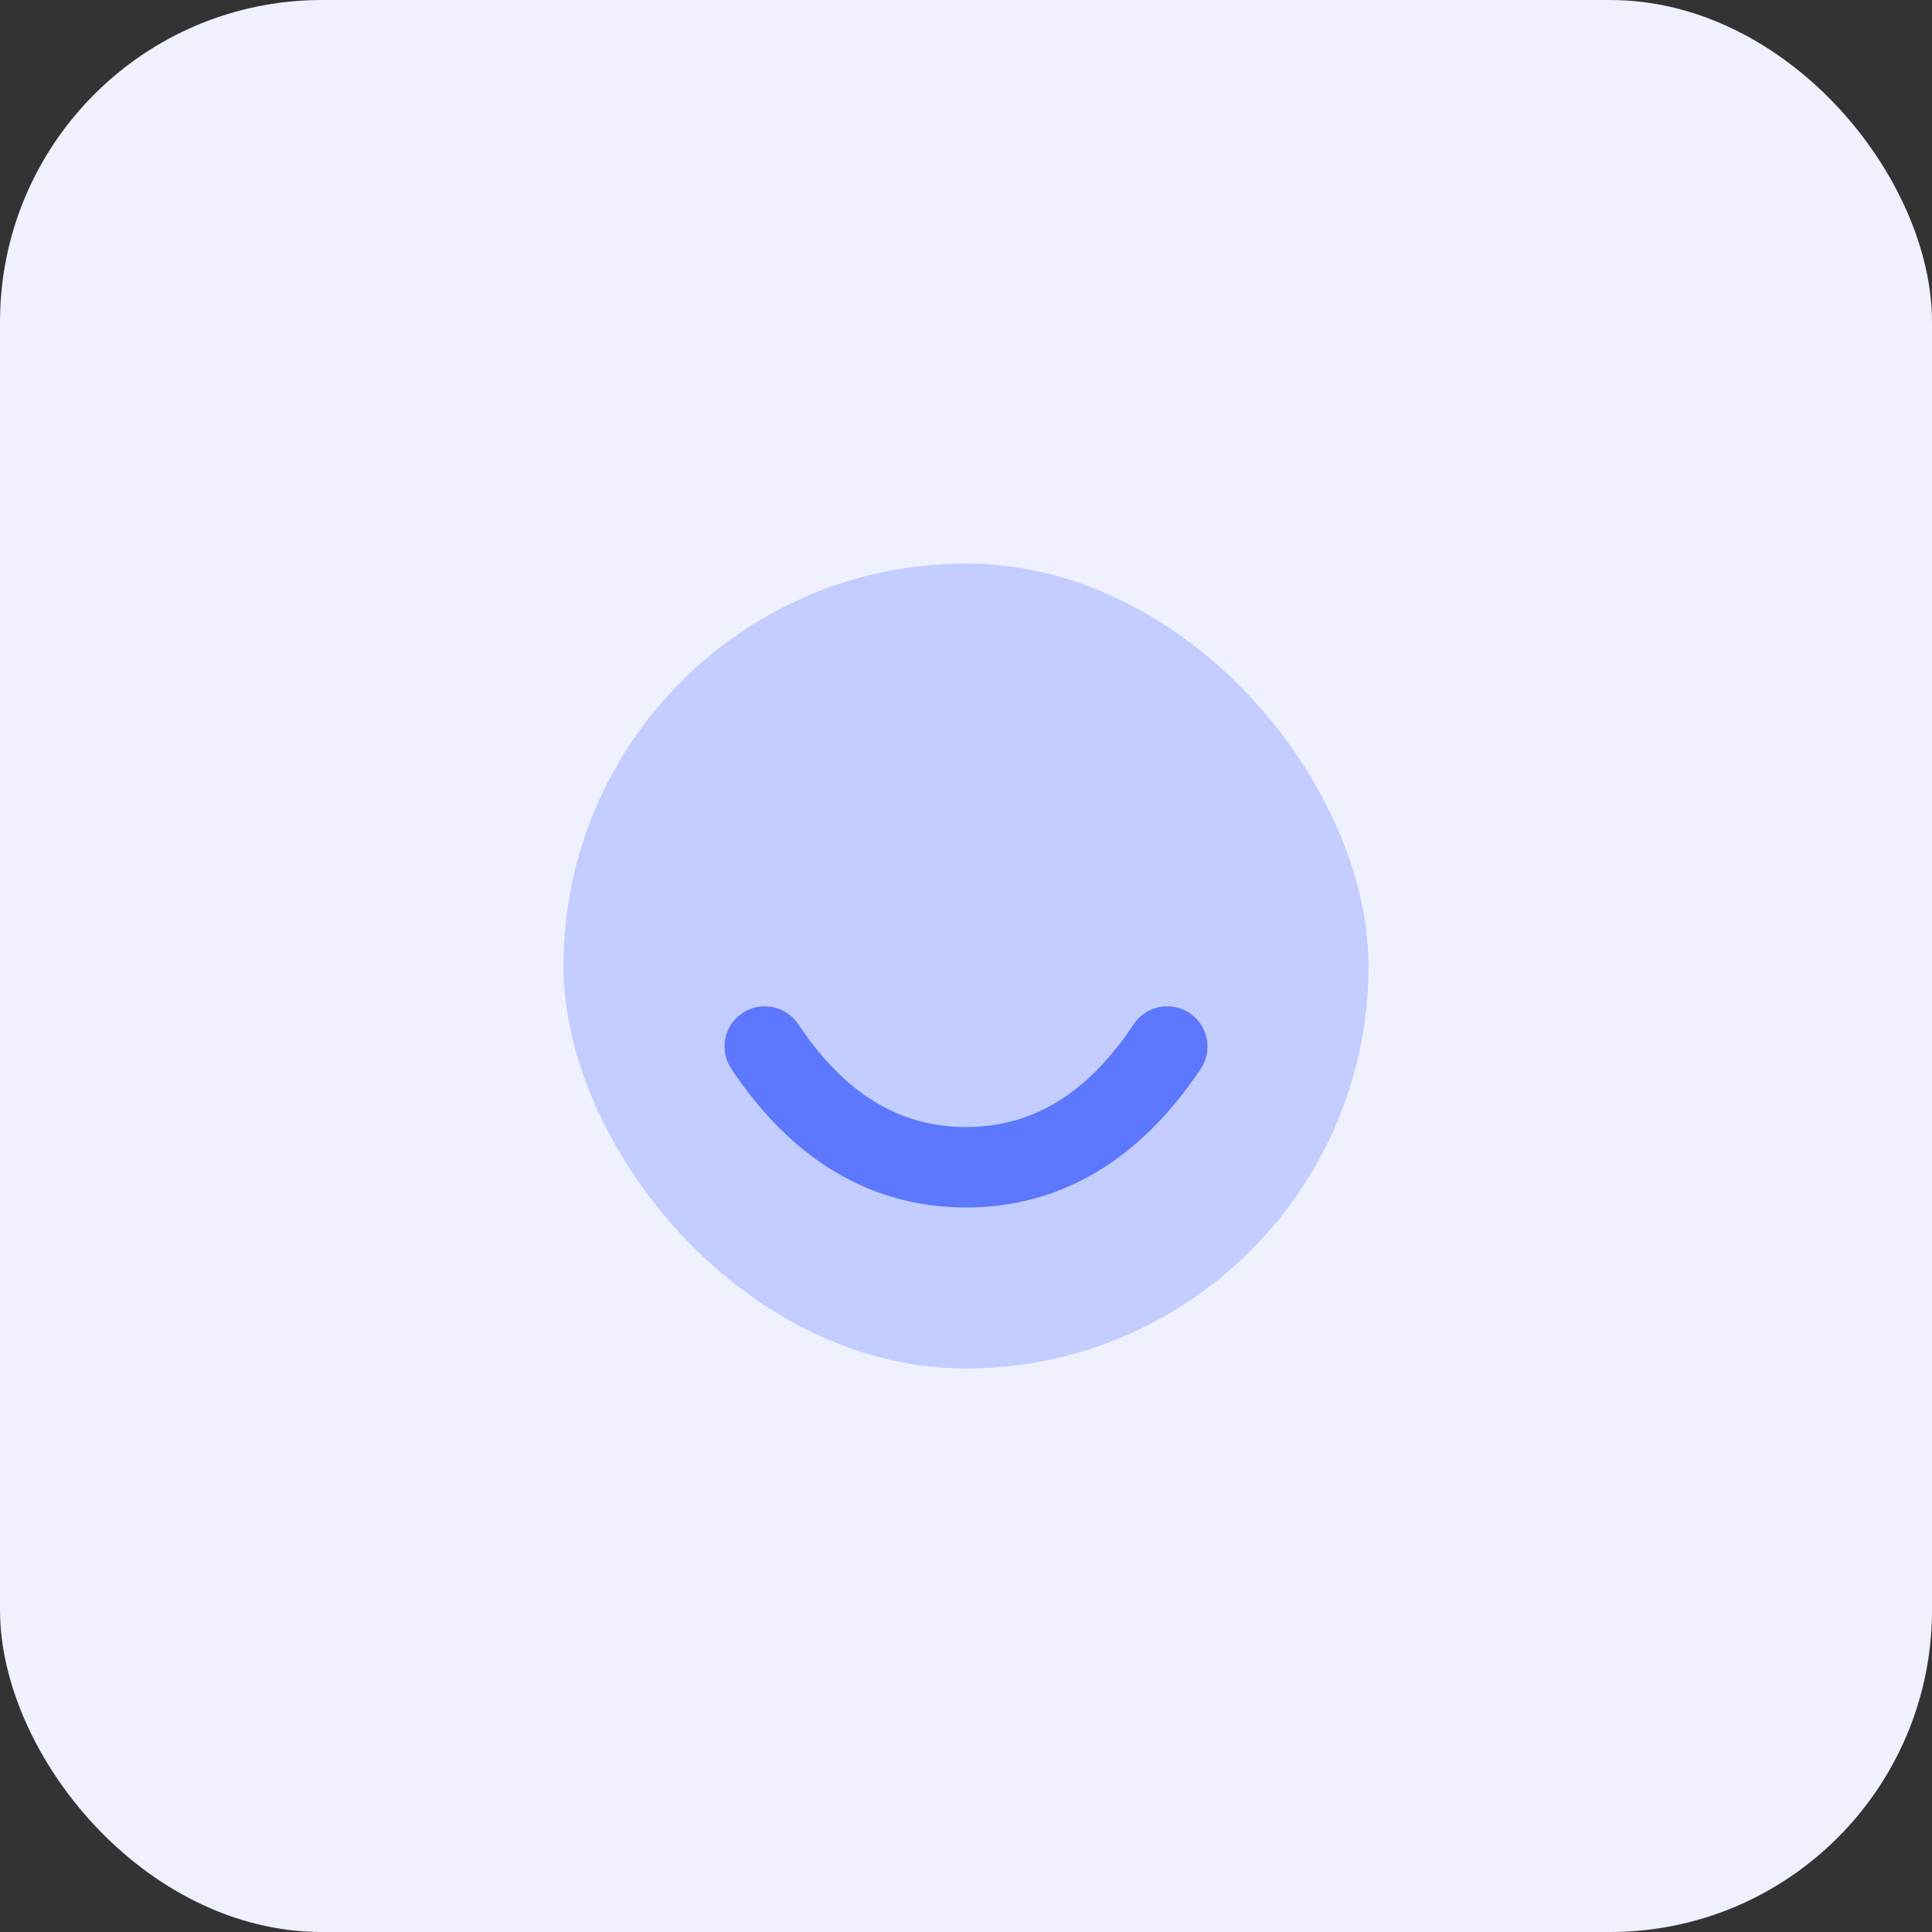 <svg width="48" height="48" viewBox="0 0 48 48" fill="none" xmlns="http://www.w3.org/2000/svg">
<rect x="0" y="0" width="48" height="48" fill="#333333" stroke="none"/>
<rect width="48" height="48" rx="8" fill="#EFF1FF"/>
<rect opacity="0.3" x="14" y="14" width="20" height="20" rx="10" fill="#5D78FF"/>
<path fill-rule="evenodd" clip-rule="evenodd" d="M18.168 26.555C17.862 26.095 17.986 25.474 18.445 25.168C18.905 24.862 19.526 24.986 19.832 25.445C20.989 27.181 22.354 28 24 28C25.646 28 27.011 27.181 28.168 25.445C28.474 24.986 29.095 24.862 29.555 25.168C30.014 25.474 30.138 26.095 29.832 26.555C28.322 28.819 26.354 30 24 30C21.646 30 19.678 28.819 18.168 26.555Z" fill="#5D78FF"/>
</svg>
